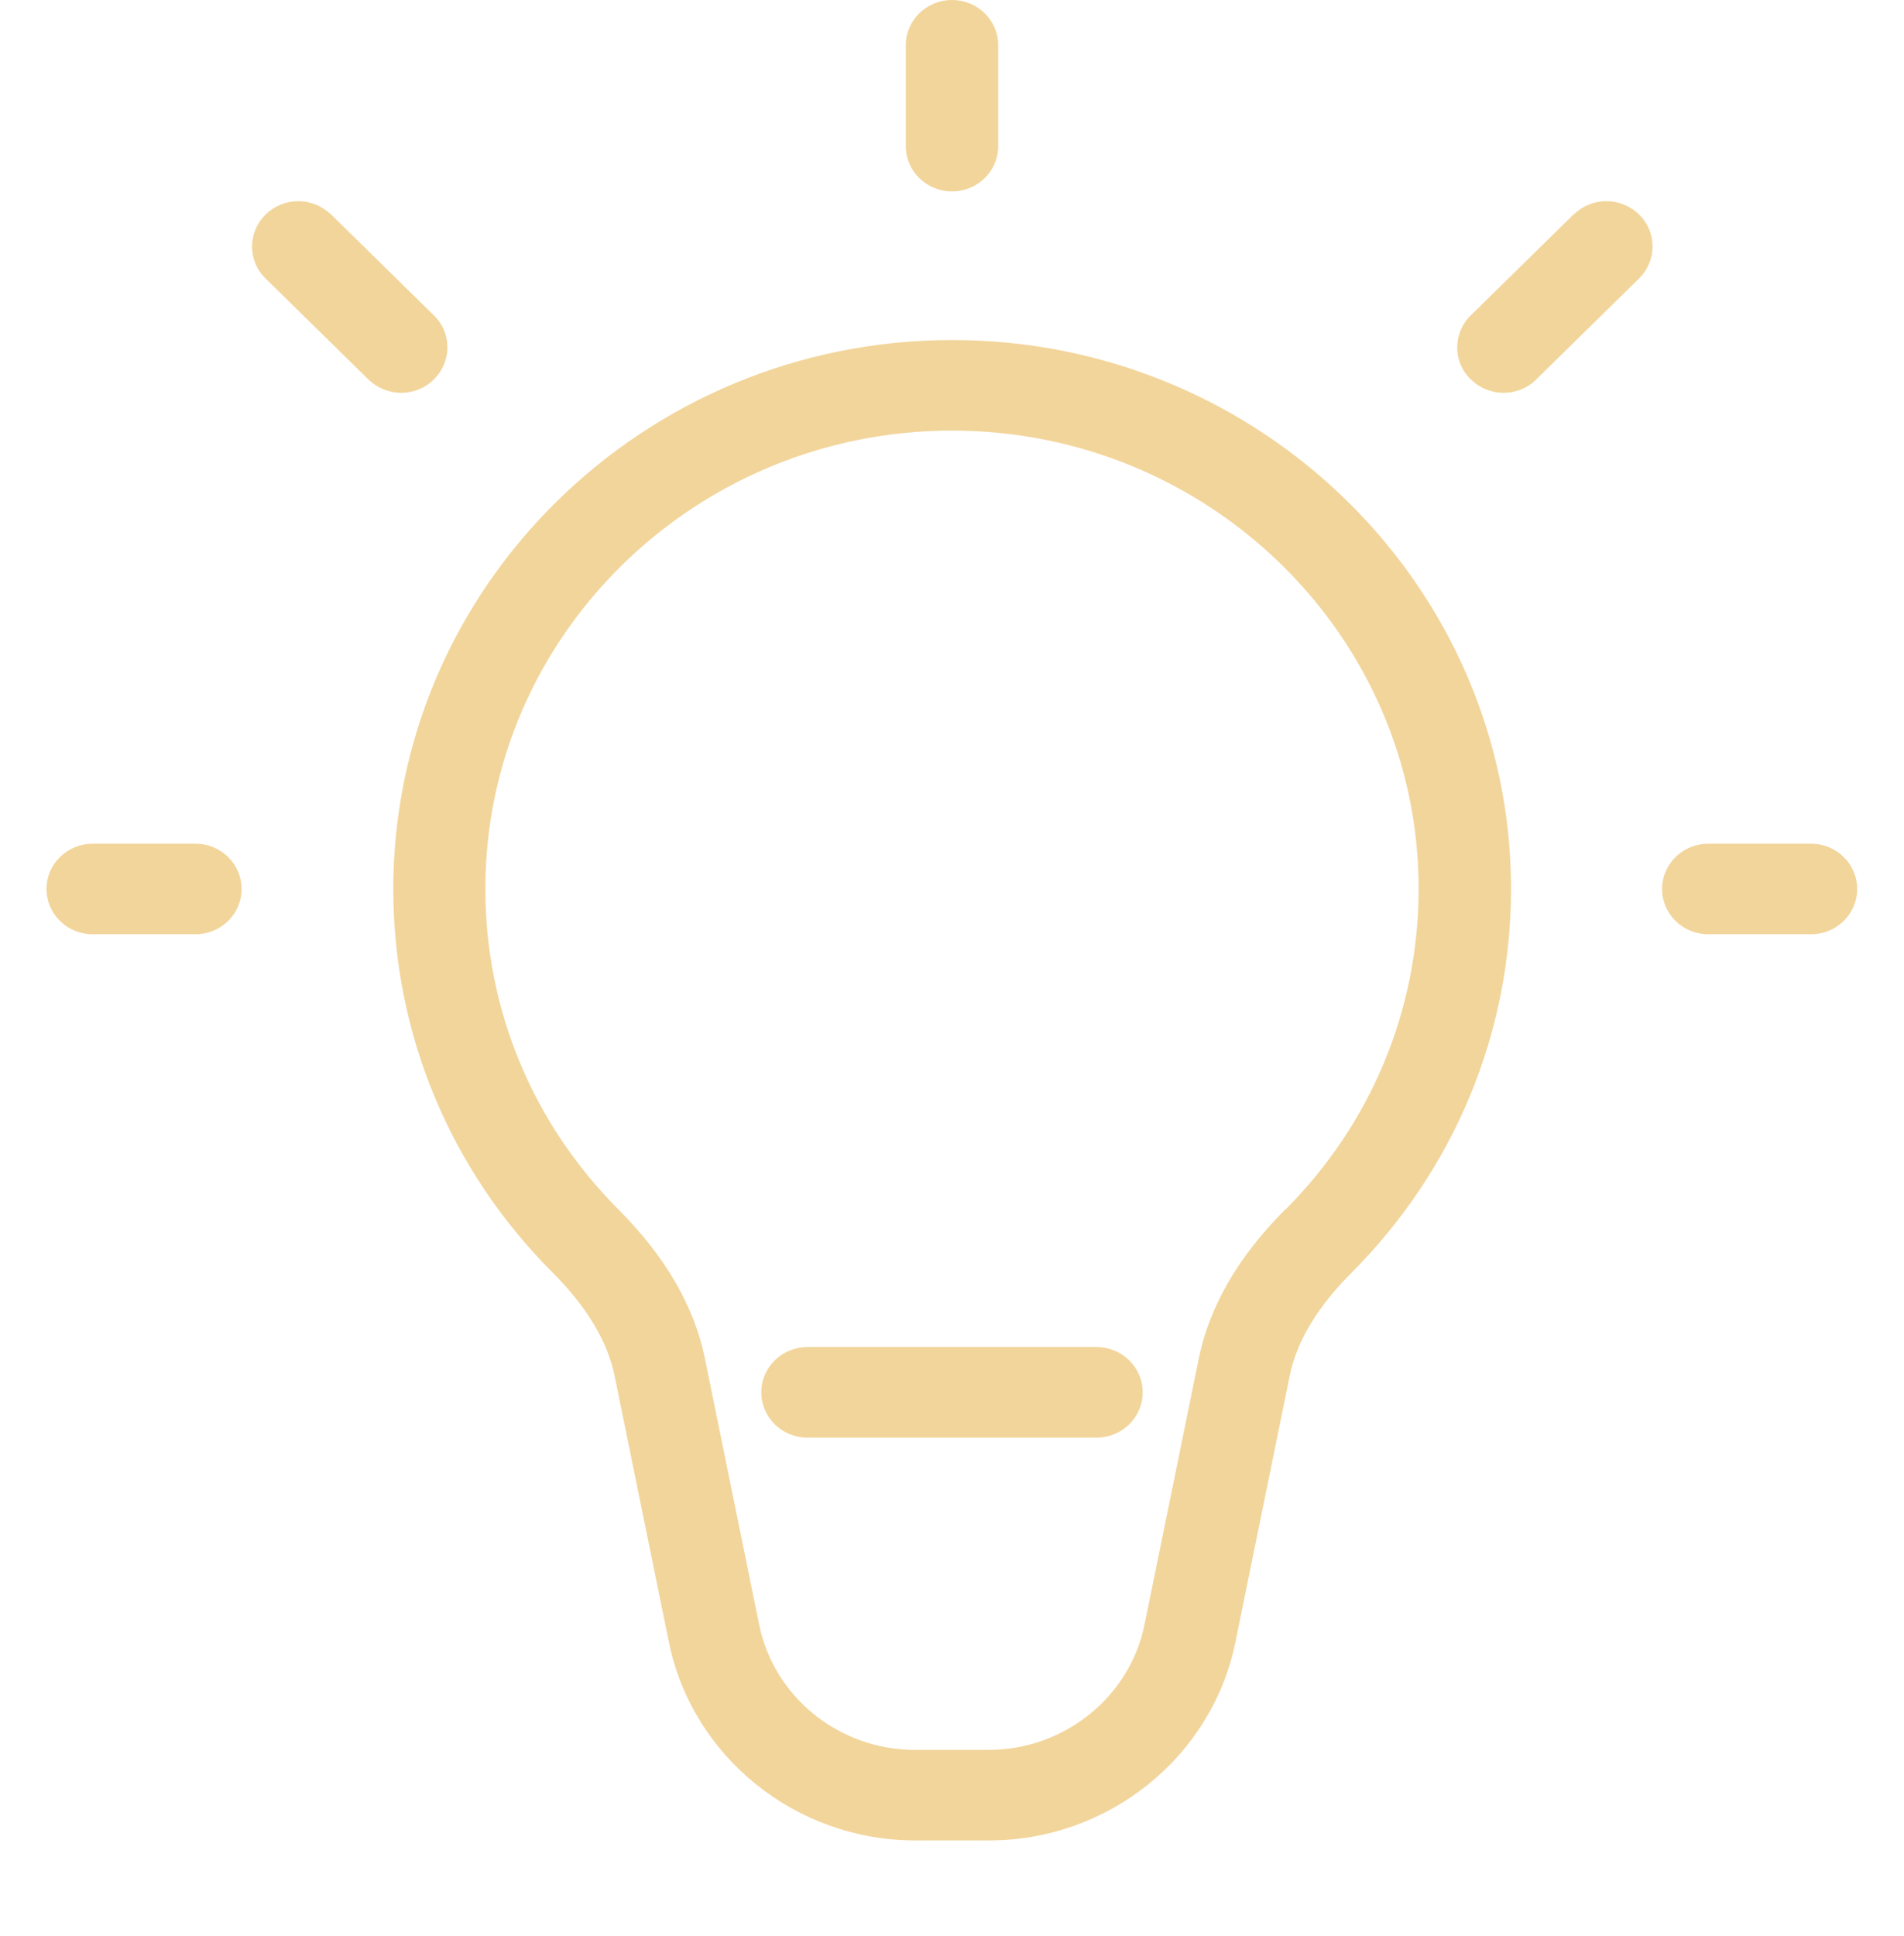 <?xml version="1.0" encoding="UTF-8"?>
<svg xmlns="http://www.w3.org/2000/svg" xmlns:xlink="http://www.w3.org/1999/xlink" id="Vrstva_1" version="1.1" viewBox="0 0 61 62">
  <defs>
    <style>
      .st0 {
        fill: none;
      }

      .st1 {
        fill: #f2d59b;
      }

      .st2 {
        clip-path: url(#clippath);
      }
    </style>
    <clipPath id="clippath">
      <rect class="st0" x="1.5" width="58" height="58.95"></rect>
    </clipPath>
  </defs>
  <g class="st2">
    <g>
      <path class="st1" d="M30.5,10.89c-9.87,0-17.9,7.89-17.9,17.58,0,4.62,1.81,8.99,5.11,12.29,1.09,1.09,1.76,2.21,1.98,3.3l1.74,8.53c.75,3.68,4.07,6.35,7.89,6.35h2.37c3.82,0,7.14-2.67,7.89-6.35l1.74-8.53c.22-1.1.89-2.21,1.98-3.3,3.29-3.3,5.11-7.67,5.11-12.29,0-9.69-8.03-17.58-17.9-17.58h0ZM41.18,38.73c-1.5,1.5-2.43,3.1-2.77,4.76l-1.74,8.53c-.47,2.33-2.58,4.02-4.99,4.02h-2.37c-2.42,0-4.52-1.69-4.99-4.02l-1.74-8.53c-.34-1.66-1.27-3.26-2.77-4.76-2.75-2.76-4.26-6.4-4.26-10.27,0-8.09,6.71-14.67,14.95-14.67s14.95,6.58,14.95,14.67c0,3.86-1.51,7.51-4.26,10.27h0Z"></path>
      <path class="st1" d="M30.5,6.13c.82,0,1.48-.65,1.48-1.45V1.45c0-.8-.66-1.45-1.48-1.45s-1.48.65-1.48,1.45v3.23c0,.8.66,1.45,1.48,1.45Z"></path>
      <path class="st1" d="M50.41,6.87l-3.29,3.23c-.58.57-.58,1.49,0,2.05.29.28.67.43,1.05.43s.76-.14,1.05-.43l3.29-3.23c.58-.57.58-1.49,0-2.05-.58-.57-1.51-.57-2.09,0h0Z"></path>
      <path class="st1" d="M58.02,27.02h-3.29c-.82,0-1.48.65-1.48,1.45s.66,1.45,1.48,1.45h3.29c.82,0,1.48-.65,1.48-1.45s-.66-1.45-1.48-1.45Z"></path>
      <path class="st1" d="M6.26,27.02h-3.29c-.82,0-1.48.65-1.48,1.45s.66,1.45,1.48,1.45h3.29c.82,0,1.48-.65,1.48-1.45s-.66-1.45-1.48-1.45Z"></path>
      <path class="st1" d="M10.6,6.87c-.58-.57-1.51-.57-2.09,0-.58.57-.58,1.49,0,2.05l3.29,3.23c.29.28.67.43,1.05.43s.76-.14,1.05-.43c.58-.57.58-1.49,0-2.05l-3.29-3.23h0Z"></path>
      <path class="st1" d="M35.13,43.14h-9.26c-.82,0-1.48.65-1.48,1.45s.66,1.45,1.48,1.45h9.26c.82,0,1.48-.65,1.48-1.45s-.66-1.45-1.48-1.45Z"></path>
    </g>
  </g>
</svg>
